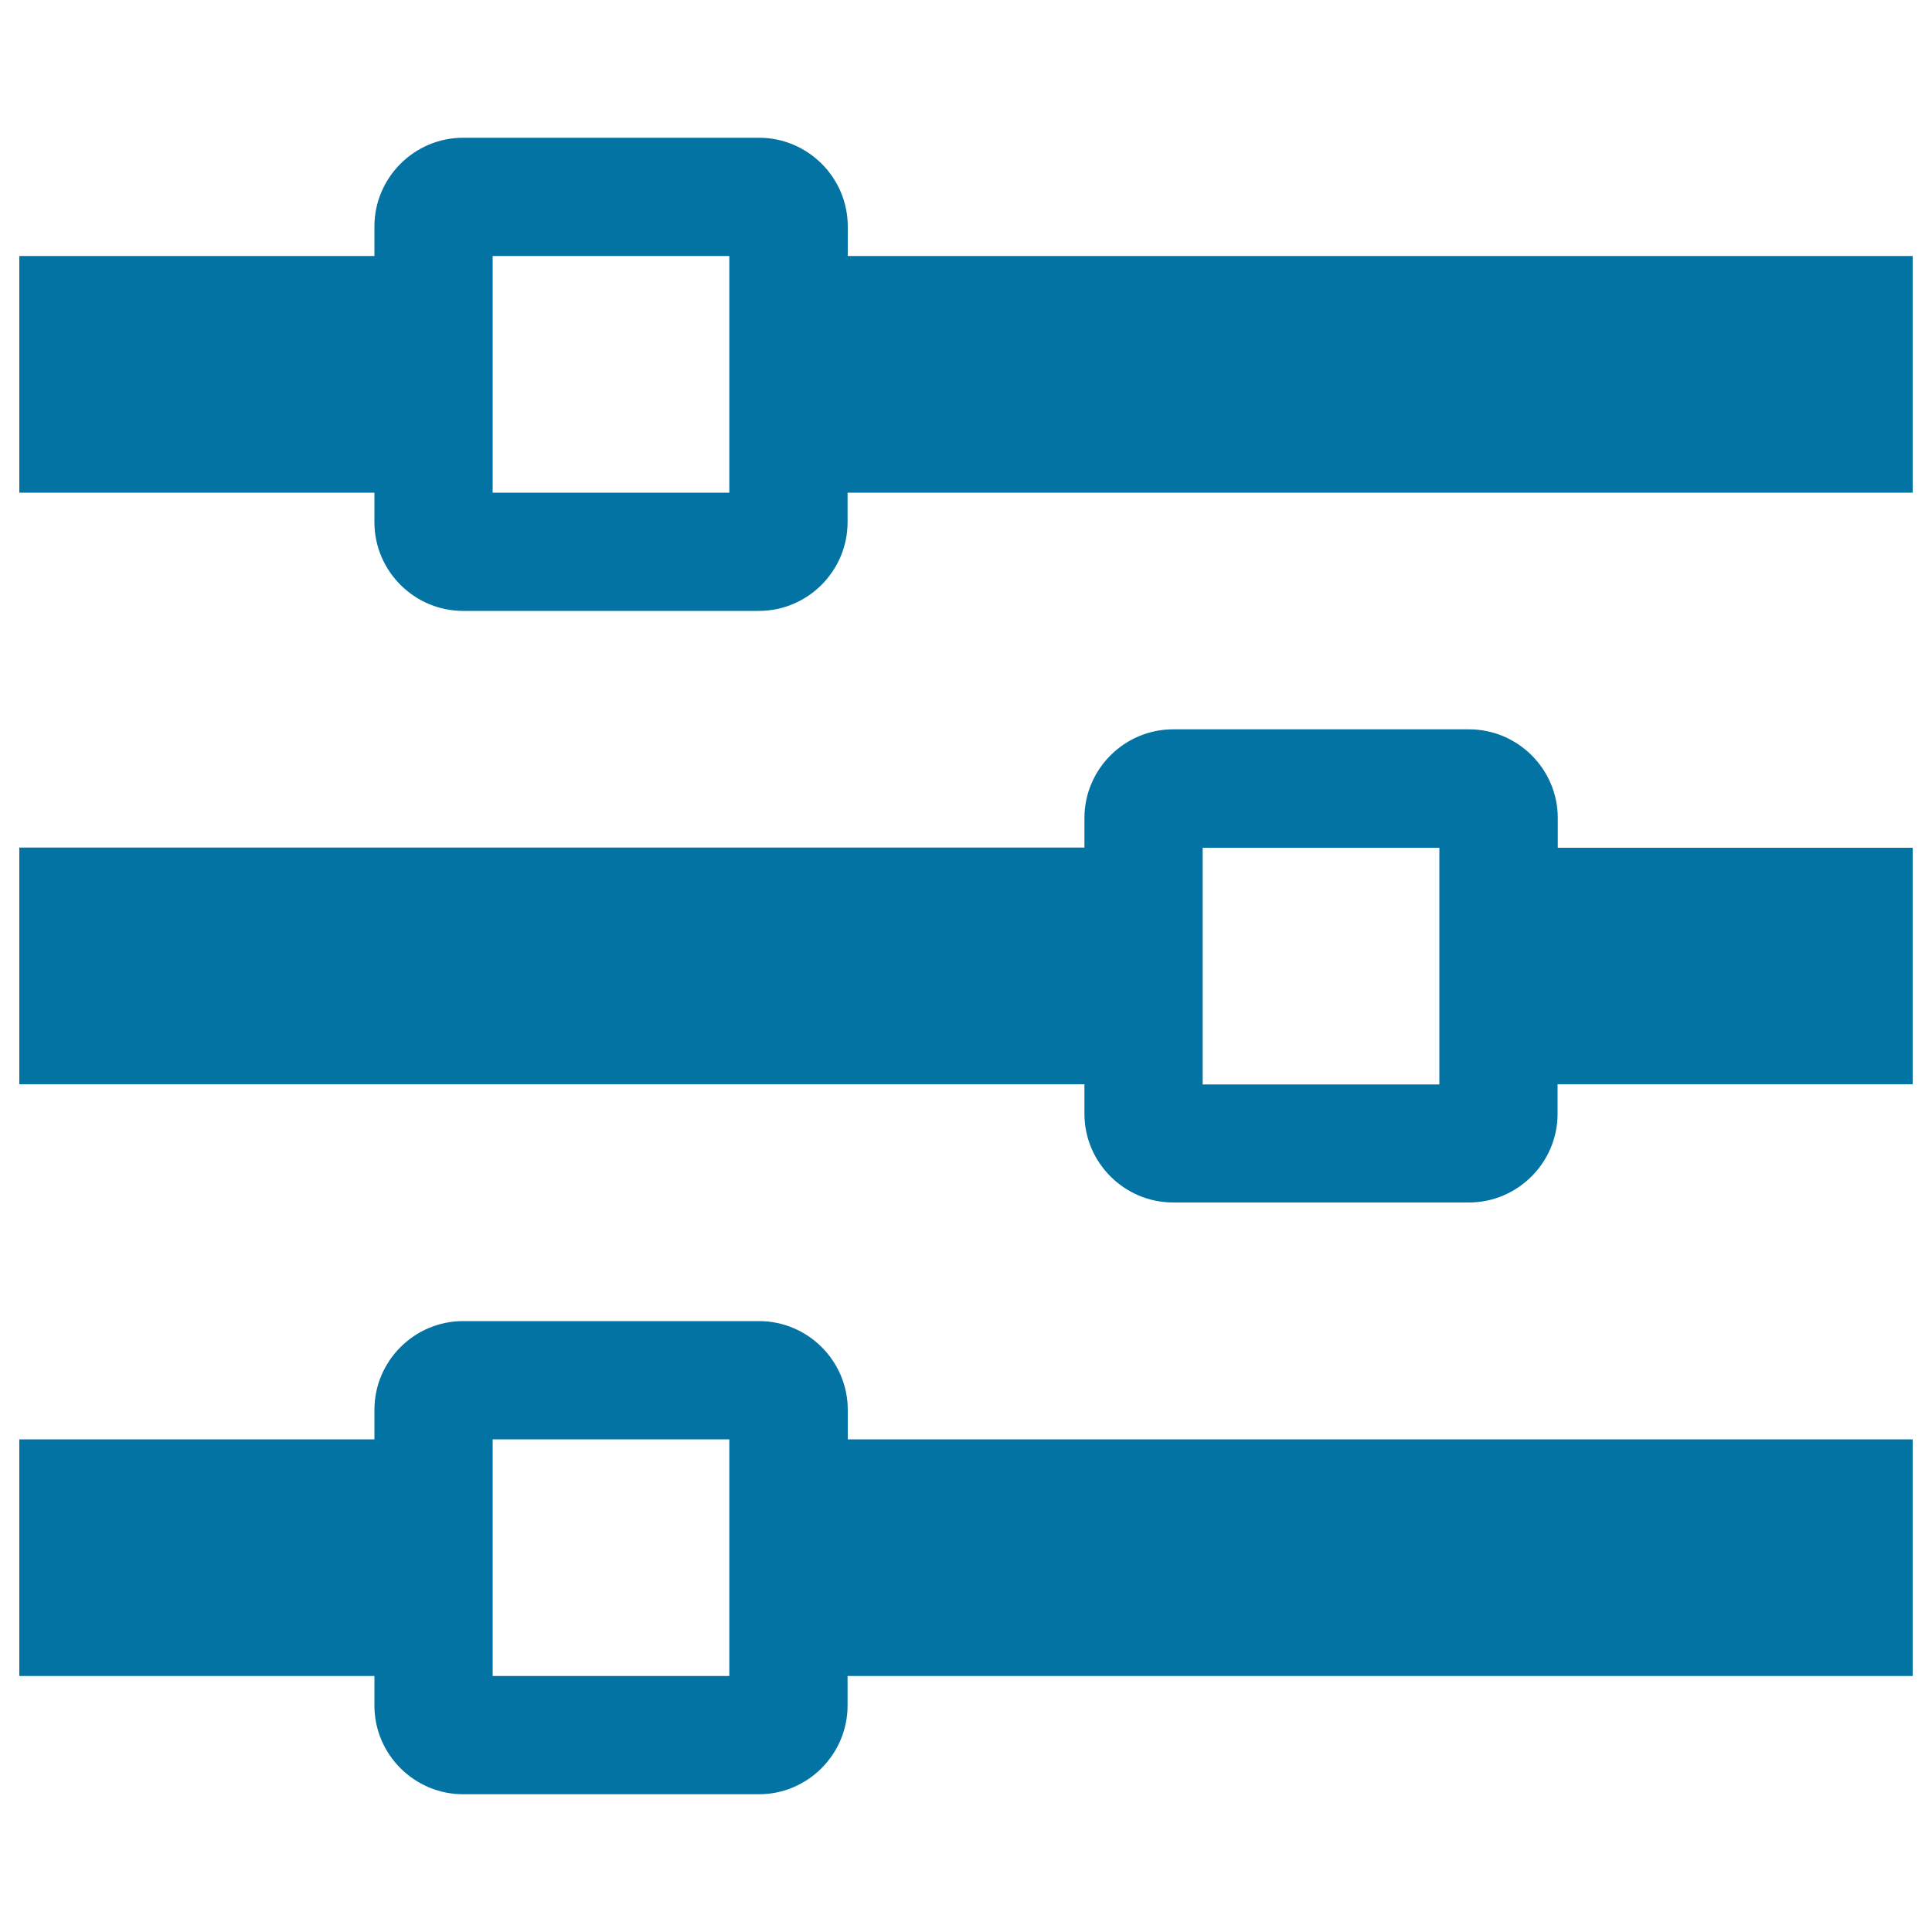 <svg xmlns="http://www.w3.org/2000/svg" viewBox="0 0 1000 1000" style="fill:#0273a2">
<title>Equalizer Sliders Settings Preferences Dashboard Control SVG icon</title>
<g><path d="M438.8,132.5v-15.3c0-25.3-20.7-45.9-45.9-45.9H239.7c-25.3,0-45.9,20.7-45.9,45.9v15.3H10V255h183.8v15.3c0,25.3,20.7,45.9,45.9,45.9h153.1c25.3,0,45.9-20.7,45.9-45.9V255H990V132.5H438.8z M255,255V132.5h122.5V255H255z M806.3,423.4c0-25.3-20.7-45.9-45.9-45.9H607.2c-25.3,0-45.9,20.7-45.9,45.9v15.3H10v122.5h551.3v15.3c0,25.3,20.7,45.9,45.9,45.9h153.1c25.3,0,45.9-20.7,45.9-45.9v-15.3H990V438.8H806.3V423.4z M622.5,561.3V438.8H745v122.5H622.5z M438.8,729.7c0-25.3-20.7-45.9-45.9-45.9H239.7c-25.3,0-45.9,20.7-45.9,45.9V745H10v122.5h183.8v15.3c0,25.3,20.7,45.9,45.9,45.9h153.1c25.3,0,45.9-20.7,45.9-45.9v-15.3H990V745H438.8V729.7z M255,867.5V745h122.5v122.5H255z"/></g>
</svg>
